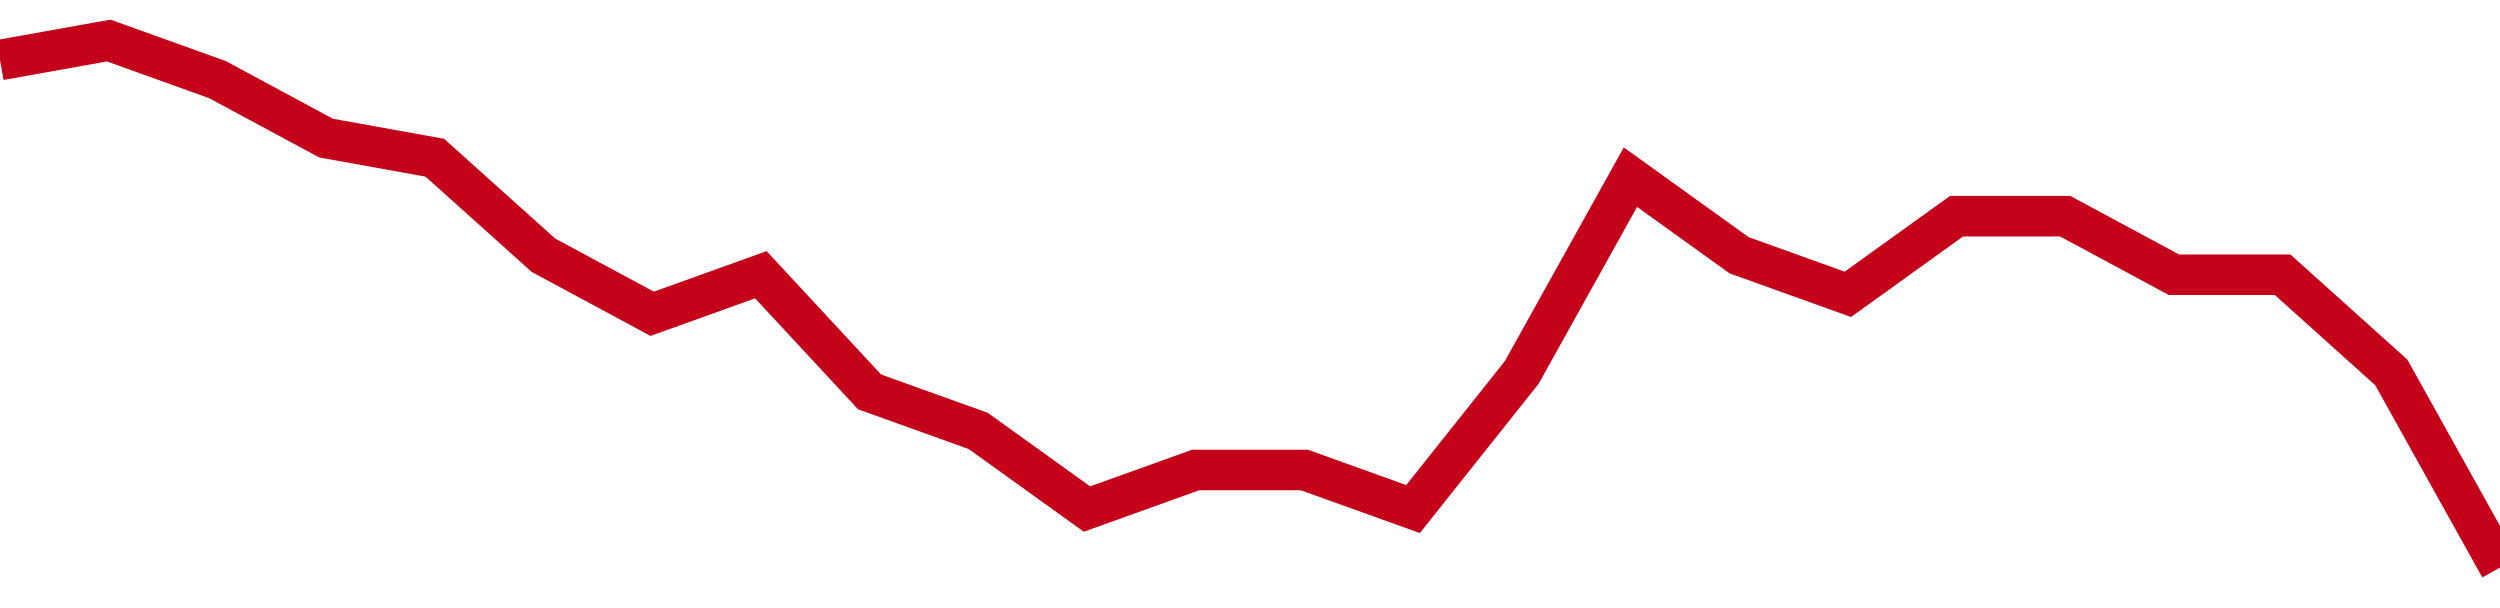<!-- Generated with https://github.com/jxxe/sparkline/ --><svg viewBox="0 0 185 45" class="sparkline" xmlns="http://www.w3.org/2000/svg"><path class="sparkline--fill" d="M 0 4.44 L 0 4.44 L 8.043 3 L 16.087 5.89 L 24.13 10.22 L 32.174 11.67 L 40.217 18.89 L 48.261 23.22 L 56.304 20.33 L 64.348 29 L 72.391 31.89 L 80.435 37.67 L 88.478 34.78 L 96.522 34.78 L 104.565 37.67 L 112.609 27.56 L 120.652 13.11 L 128.696 18.89 L 136.739 21.78 L 144.783 16 L 152.826 16 L 160.87 20.33 L 168.913 20.33 L 176.957 27.56 L 185 42 V 45 L 0 45 Z" stroke="none" fill="none" ></path><path class="sparkline--line" d="M 0 4.44 L 0 4.44 L 8.043 3 L 16.087 5.89 L 24.13 10.22 L 32.174 11.67 L 40.217 18.89 L 48.261 23.22 L 56.304 20.33 L 64.348 29 L 72.391 31.89 L 80.435 37.67 L 88.478 34.78 L 96.522 34.78 L 104.565 37.67 L 112.609 27.56 L 120.652 13.11 L 128.696 18.89 L 136.739 21.78 L 144.783 16 L 152.826 16 L 160.87 20.33 L 168.913 20.33 L 176.957 27.56 L 185 42" fill="none" stroke-width="3" stroke="#C4021A" ></path></svg>